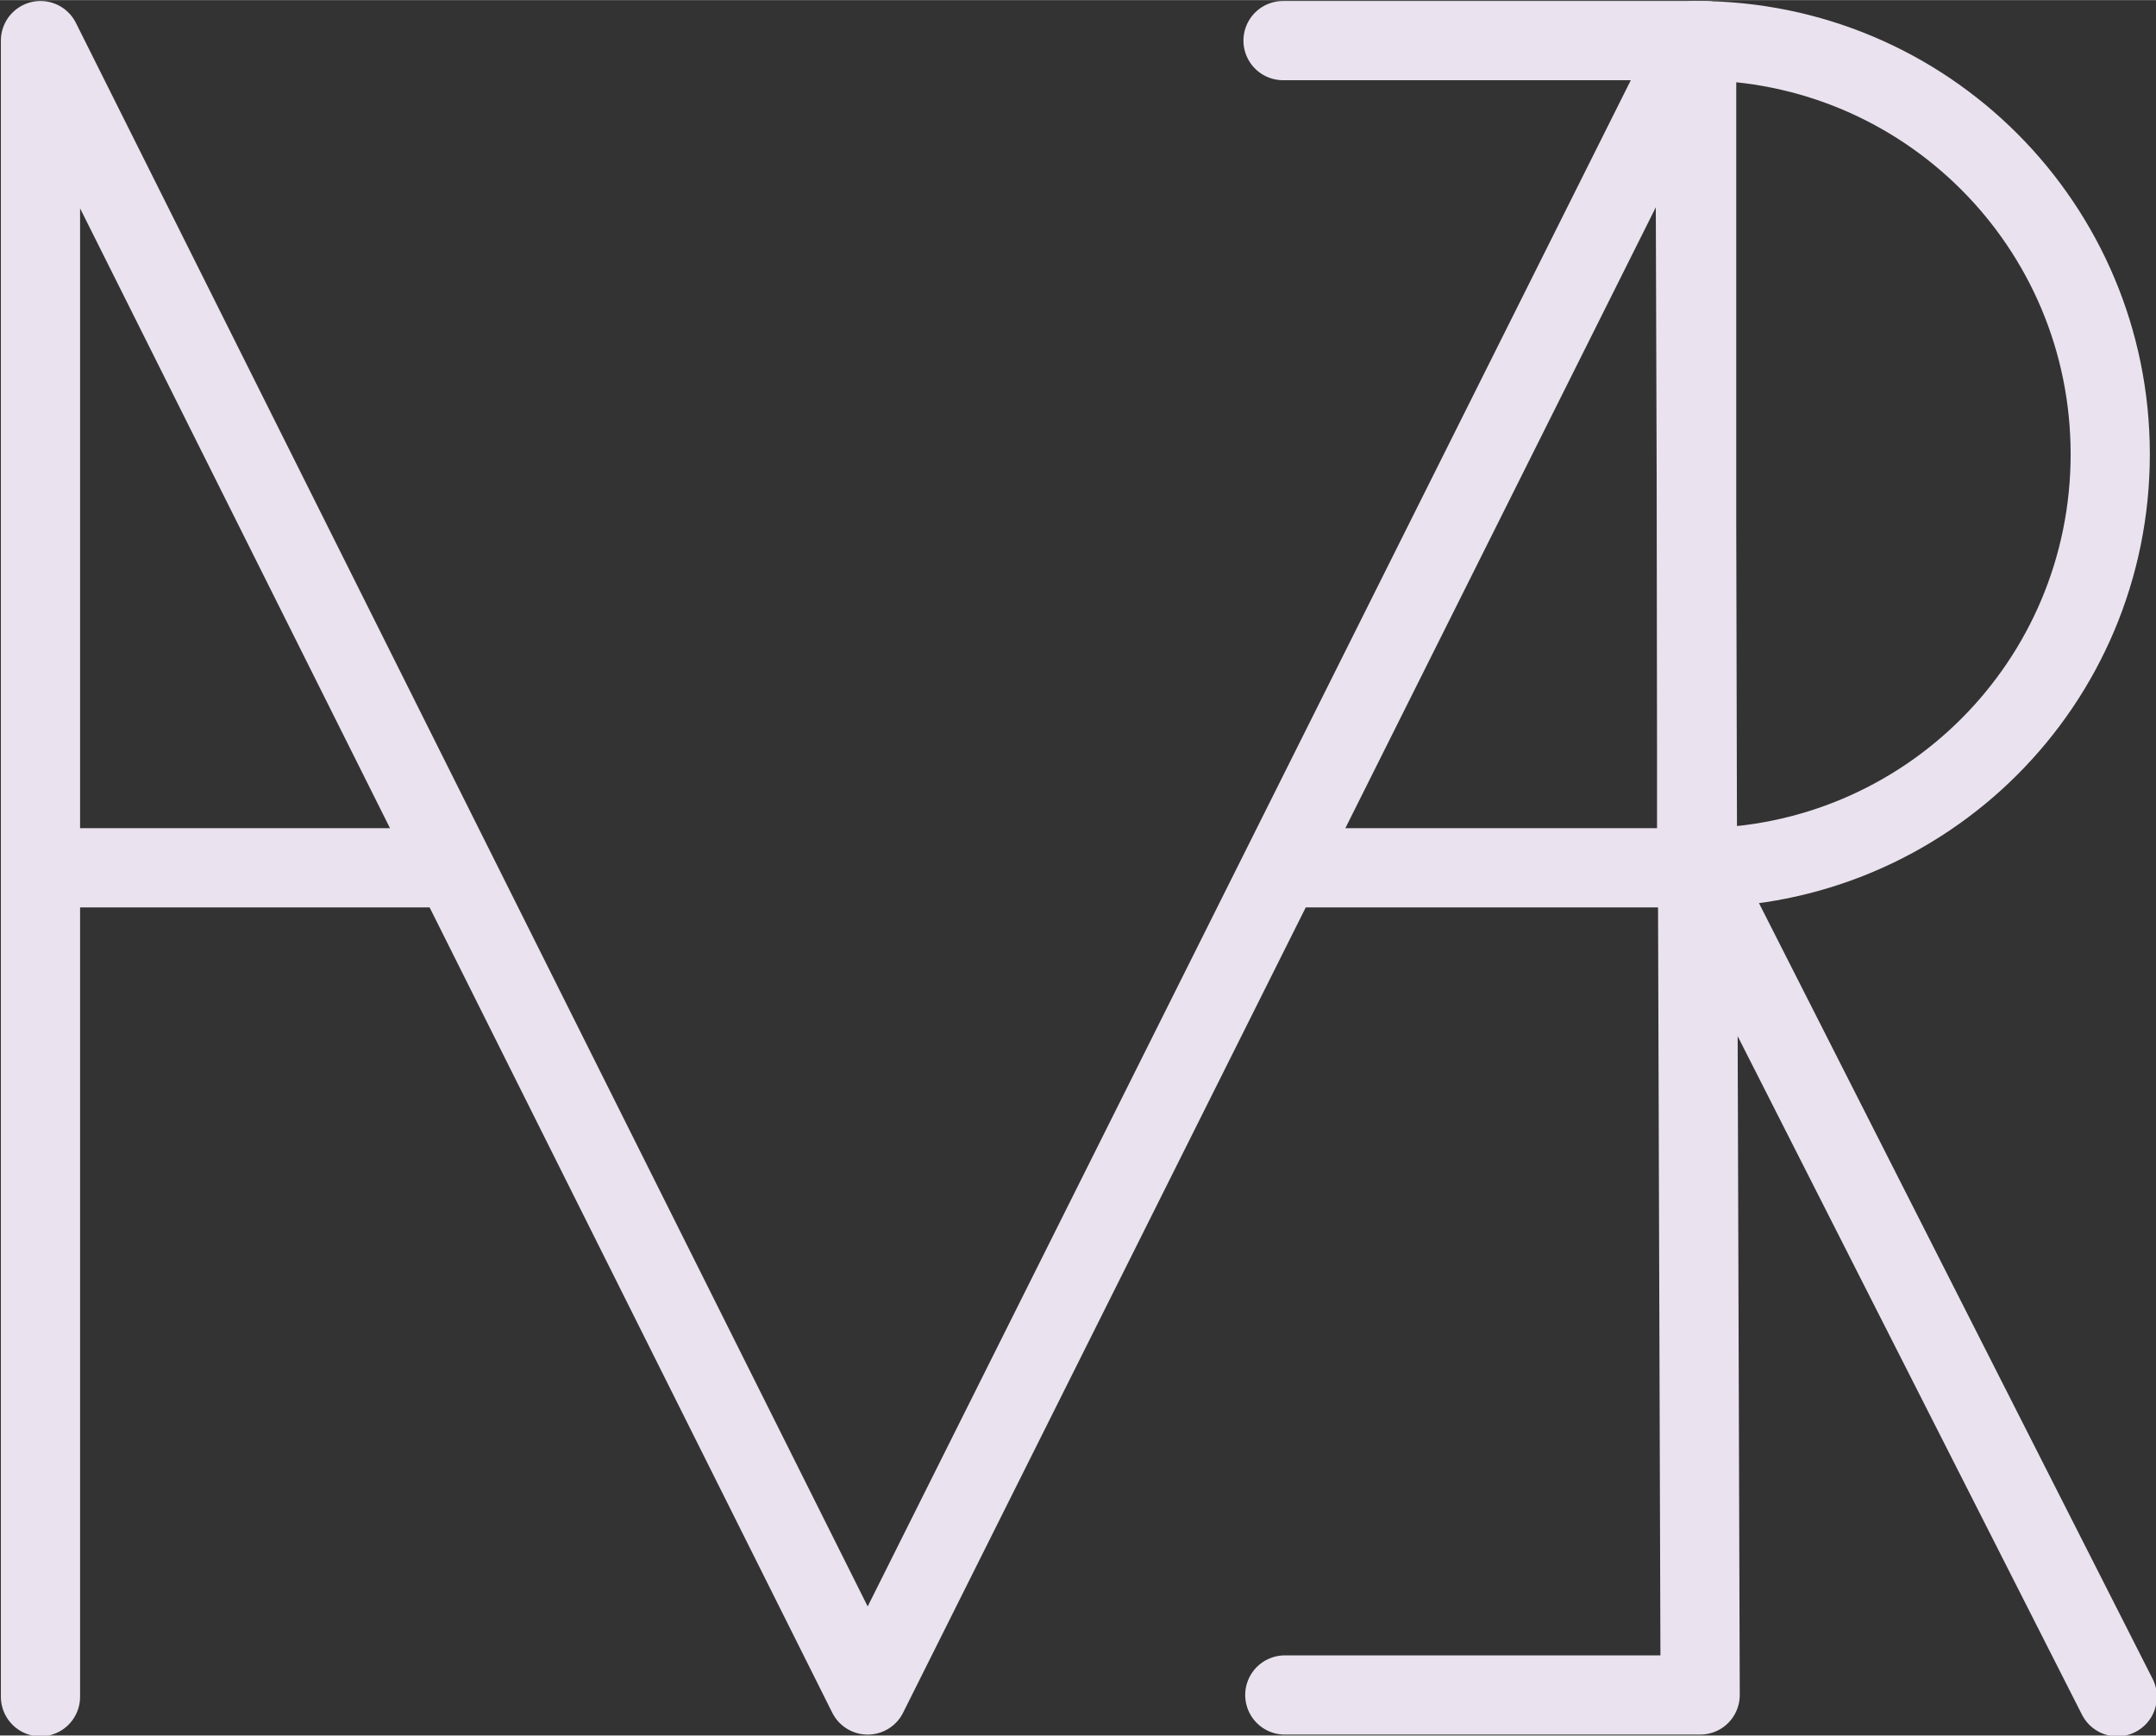 <svg width="463.1" height="372.8" viewBox="0 0 122.5 98.6" xmlns="http://www.w3.org/2000/svg"><rect x="0" y="0" width="122.5" height="98.6" fill="#333333" stroke="none"/><g stroke="#eae3ef" stroke-width="4.5"><path d="M2.3 96.4V2.3l47 94 47-94 .3 94H73" fill="none" stroke-linecap="round" stroke-linejoin="round"/><path d="M2.3 49.3h23.5m70.6 0H72.9" fill="#ff0" stroke-linejoin="bevel"/><path d="M96.9 2.3h-24" fill="#ff0" stroke-linecap="round" stroke-linejoin="bevel"/><path d="M119.9 25.8c0 13-10.5 23.5-23.5 23.5v-47c13 0 23.5 10.5 23.5 23.5z" fill="none" stroke-linejoin="round"/><path d="m96.4 49.3 23.9 47.1" fill="#ff0" stroke-linecap="round" stroke-linejoin="round"/></g></svg>